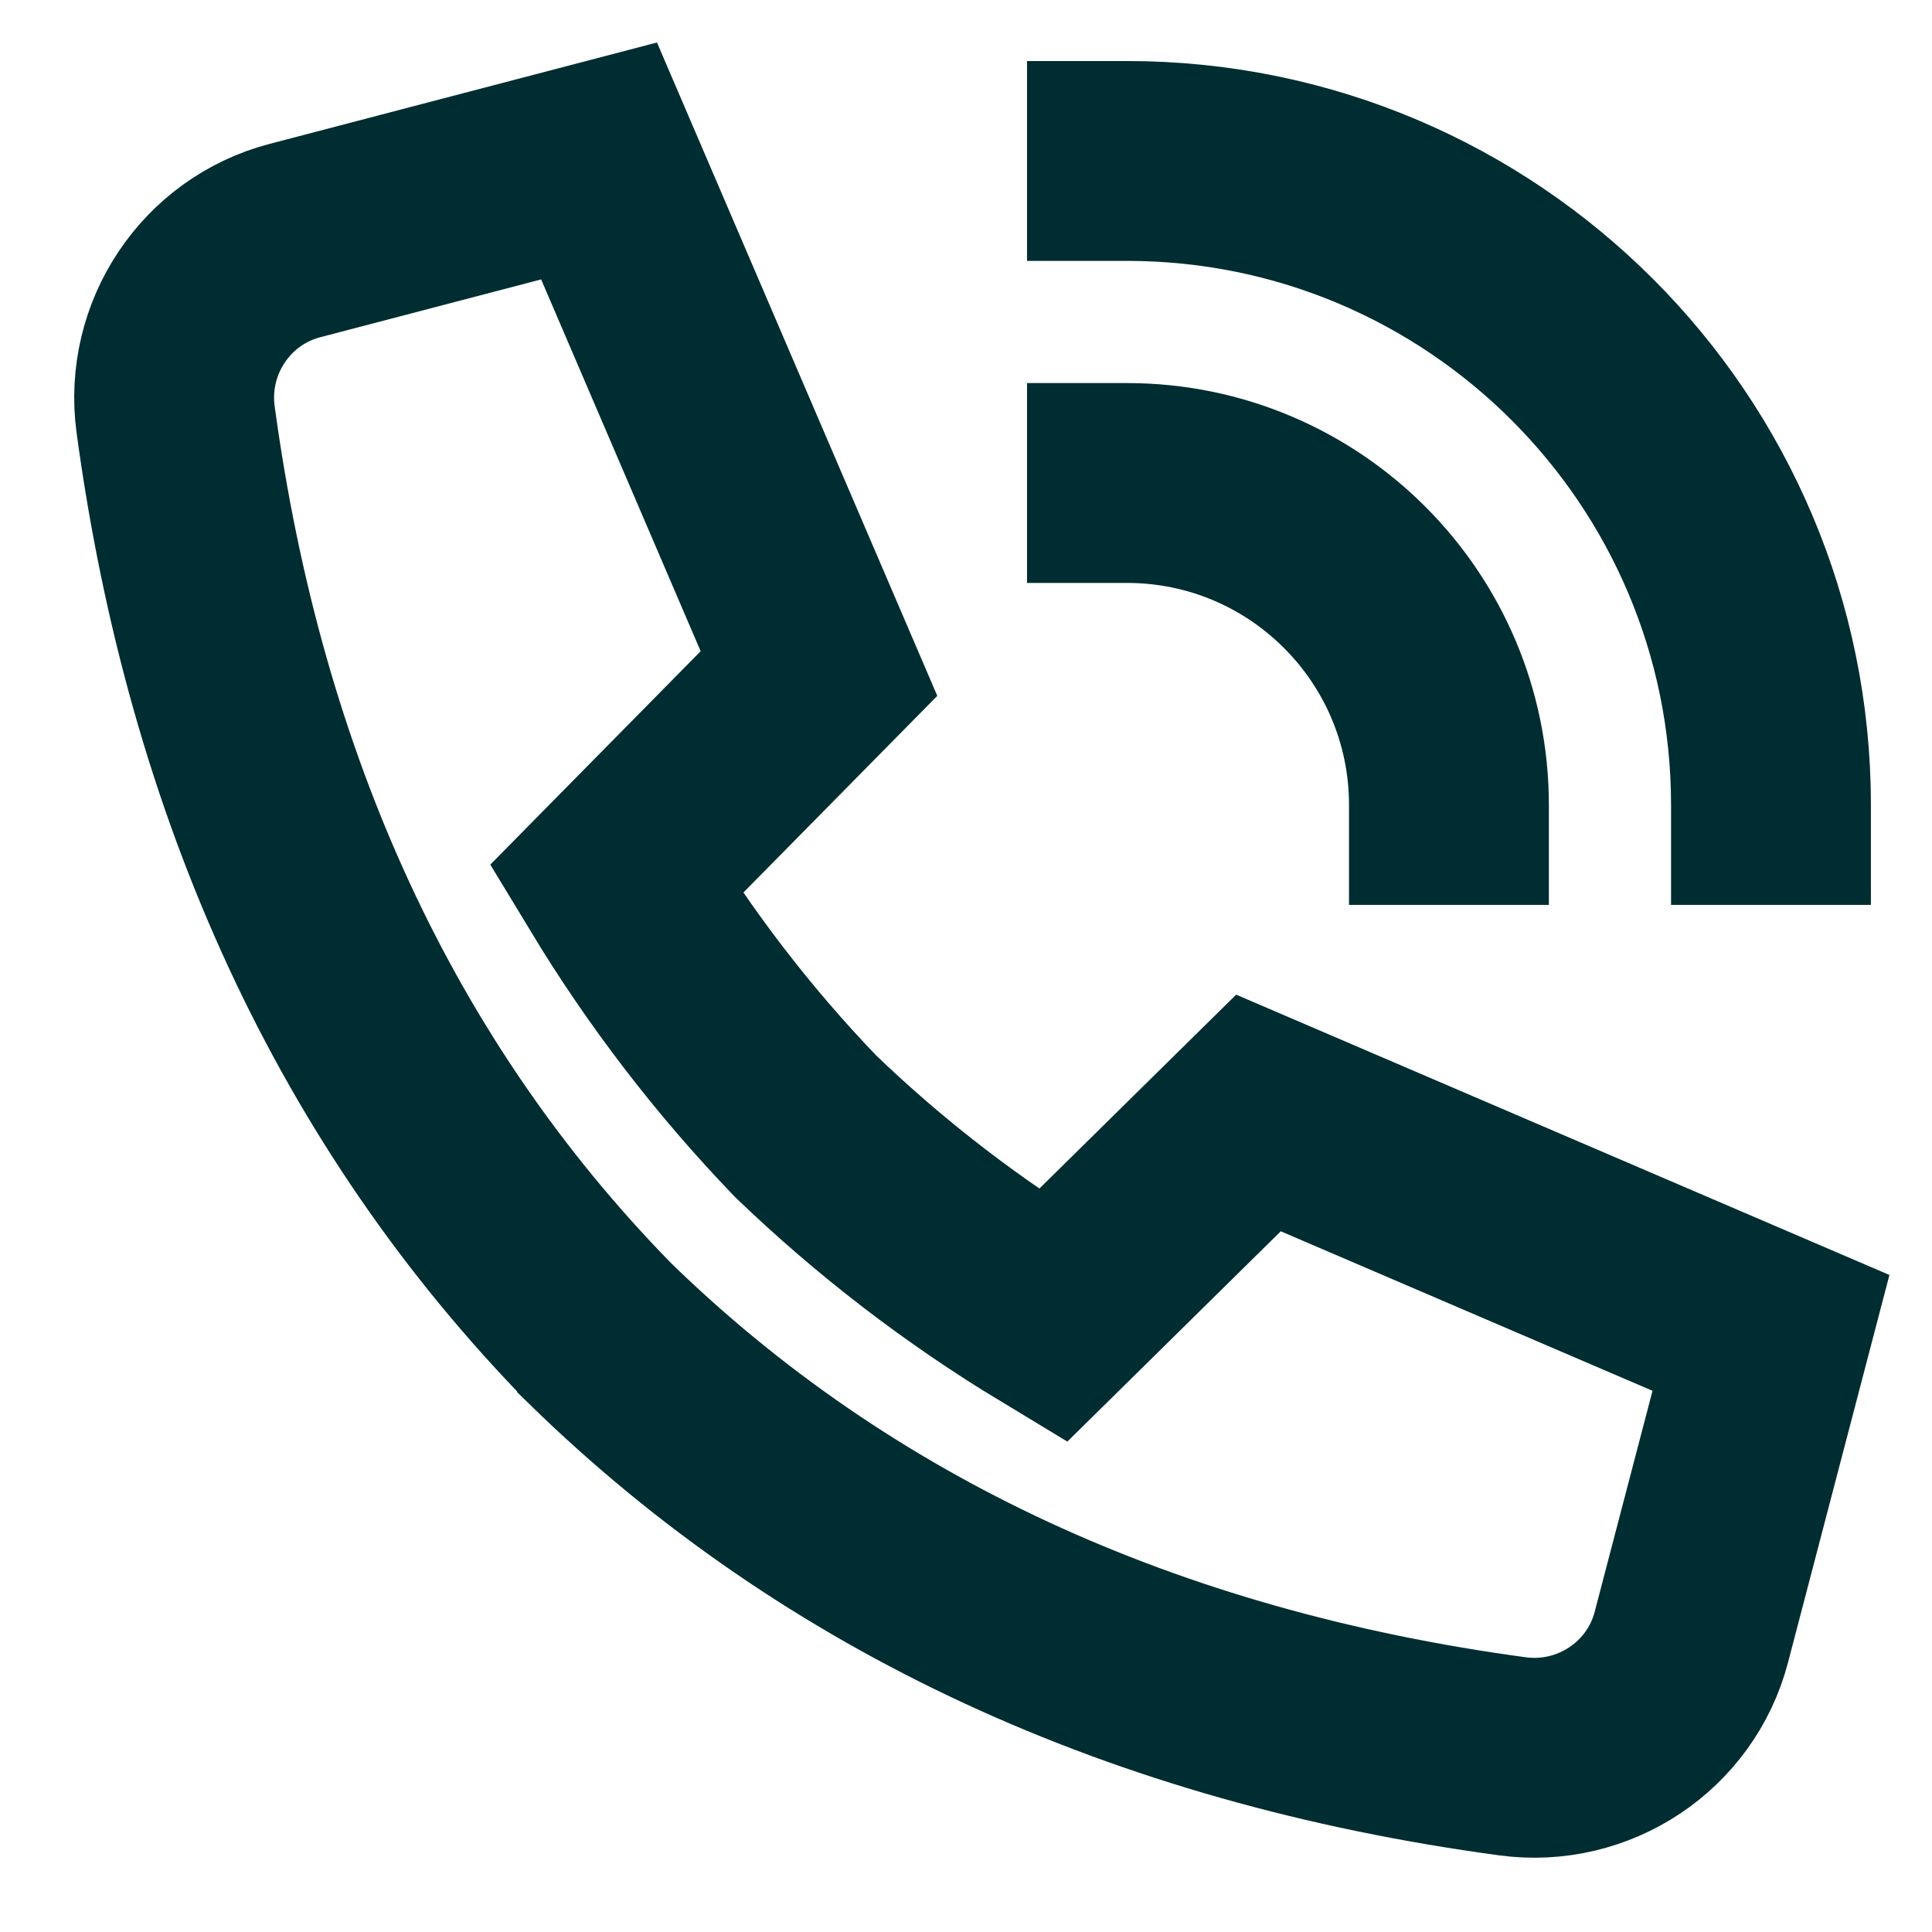 <svg width="29" height="29" viewBox="0 0 29 29" fill="none" xmlns="http://www.w3.org/2000/svg">
<path d="M8.996 20.005C12.569 23.493 17.175 25.615 22.703 26.363C23.92 26.527 25.078 25.762 25.388 24.573L26.583 20.007L18.89 16.706L15.799 19.752C14.462 18.944 13.219 17.989 12.093 16.906C11.01 15.78 10.056 14.537 9.247 13.2L12.293 10.11L8.992 2.416L4.426 3.611C3.238 3.922 2.472 5.079 2.636 6.296C3.386 11.824 5.506 16.431 8.995 20.003L8.996 20.005Z" stroke="#002D31" stroke-width="3" stroke-miterlimit="10" stroke-linecap="square"/>
<path d="M16.916 2.416C22.254 2.416 26.583 6.744 26.583 12.083" stroke="#002D31" stroke-width="3" stroke-miterlimit="10" stroke-linecap="square"/>
<path d="M16.916 7.25C19.585 7.25 21.749 9.414 21.749 12.083" stroke="#002D31" stroke-width="3" stroke-miterlimit="10" stroke-linecap="square"/>
</svg>
